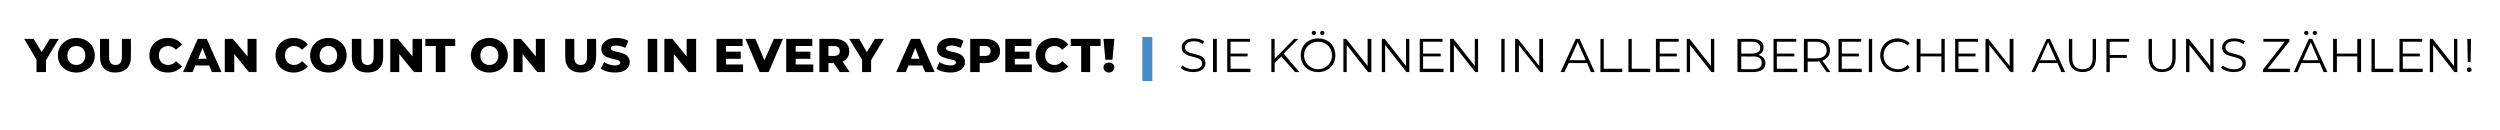 <?xml version="1.0" standalone="no"?><!DOCTYPE svg PUBLIC "-//W3C//DTD SVG 1.1//EN" "http://www.w3.org/Graphics/SVG/1.1/DTD/svg11.dtd"><svg xmlns="http://www.w3.org/2000/svg" version="1.1" width="527.2px" height="27.5px" viewBox="0 -1 527.2 27.5" style="top:-1px"><desc>You can count on us in every aspect! | Sie k nnen in allen Bereichen auf uns z hlen!</desc><defs/><g id="Polygon10508"><path d="m249 13.3l.3-.5c.5.4 1.4.8 2.3.8c1.3 0 1.9-.5 1.9-1.2c0-2-4.3-.8-4.3-3.4c0-1 .8-1.9 2.6-1.9c.7 0 1.6.2 2.1.6l-.2.6c-.6-.4-1.3-.6-1.9-.6c-1.3 0-1.9.6-1.9 1.3c0 1.9 4.3.8 4.3 3.3c0 1.1-.8 1.9-2.6 1.9c-1 0-2.1-.3-2.6-.9zm6.8-6.1h.8v7h-.8v-7zm7.9 6.3v.7h-4.9v-7h4.8v.6h-4.1v2.5h3.6v.6h-3.6v2.6h4.2zm6.5-2.6l-1.4 1.4v1.9h-.7v-7h.7v4.2l4.1-4.2h.9l-3.1 3.1l3.3 3.9h-.9l-2.9-3.3zm6.4-5c0-.2.2-.4.5-.4c.2 0 .4.2.4.4c0 .3-.2.5-.4.5c-.3 0-.5-.2-.5-.5zm1.8 0c0-.2.2-.4.4-.4c.3 0 .5.2.5.4c0 .3-.2.5-.5.5c-.2 0-.4-.2-.4-.5zm-4.1 4.8c0-2.1 1.5-3.6 3.7-3.6c2.1 0 3.6 1.5 3.6 3.6c0 2-1.5 3.5-3.6 3.5c-2.2 0-3.7-1.5-3.7-3.5zm6.6 0c0-1.7-1.3-2.9-2.9-2.9c-1.7 0-3 1.2-3 2.9c0 1.6 1.3 2.9 3 2.9c1.6 0 2.9-1.3 2.9-2.9zm8.3-3.5v7h-.7L284 8.5v5.7h-.7v-7h.6l4.5 5.7V7.2h.8zm8 0v7h-.6l-4.5-5.7v5.7h-.7v-7h.6l4.5 5.7V7.2h.7zm7.2 6.3v.7h-5v-7h4.8v.6h-4.1v2.5h3.7v.6h-3.7v2.6h4.3zm7.3-6.3v7h-.6l-4.5-5.7v5.7h-.8v-7h.7l4.5 5.7V7.2h.7zm4.9 0h.7v7h-.7v-7zm8.8 0v7h-.6l-4.5-5.7v5.7h-.8v-7h.6l4.5 5.7V7.2h.8zm9.3 5.1h-3.9l-.9 1.9h-.8l3.2-7h.8l3.2 7h-.8l-.8-1.9zm-.3-.6l-1.7-3.8l-1.7 3.8h3.4zm3.1-4.5h.7v6.3h3.9v.7h-4.6v-7zm5.9 0h.7v6.3h3.9v.7h-4.6v-7zm10.8 6.3v.7h-5v-7h4.8v.6h-4v2.5h3.6v.6H350v2.6h4.2zm7.3-6.3v7h-.6l-4.5-5.7v5.7h-.7v-7h.6l4.5 5.7V7.2h.7zm10.8 5.1c0 1.2-.9 1.9-2.7 1.9c.05-.02-3.2 0-3.2 0v-7s3.05-.02 3 0c1.6 0 2.5.6 2.5 1.8c0 .8-.4 1.3-1.1 1.6c.9.2 1.5.8 1.5 1.7zm-5.1-4.5v2.5s2.2.03 2.2 0c1.1 0 1.8-.4 1.8-1.2c0-.9-.7-1.3-1.8-1.3c0-.01-2.2 0-2.2 0zm4.3 4.4c0-.9-.6-1.3-1.9-1.3c.04.04-2.4 0-2.4 0v2.7s2.44-.03 2.4 0c1.3 0 1.9-.4 1.9-1.4zm7.5 1.3v.7h-5v-7h4.8v.6h-4.1v2.5h3.7v.6h-3.7v2.6h4.3zm6.2.7l-1.6-2.3c-.2 0-.3.1-.5.1c-.04-.04-1.9 0-1.9 0v2.2h-.8v-7s2.66-.02 2.7 0c1.7 0 2.8.9 2.8 2.4c0 1.1-.6 1.8-1.6 2.2c.02-.02 1.7 2.4 1.7 2.4h-.8zm0-4.6c0-1.1-.8-1.8-2.2-1.8c.04.02-1.8 0-1.8 0v3.5s1.84.03 1.8 0c1.4 0 2.2-.6 2.2-1.7zm7.4 3.9v.7h-4.9v-7h4.8v.6h-4.1v2.5h3.6v.6h-3.6v2.6h4.2zm1.5-6.3h.7v7h-.7v-7zm2.4 3.5c0-2.1 1.6-3.6 3.7-3.6c1 0 1.9.4 2.5 1l-.4.5c-.6-.6-1.3-.8-2.1-.8c-1.7 0-3 1.2-3 2.9c0 1.6 1.3 2.9 3 2.9c.8 0 1.5-.3 2.1-.9l.4.5c-.6.7-1.5 1-2.5 1c-2.1 0-3.7-1.5-3.7-3.5zm13.6-3.5v7h-.7v-3.3H405v3.3h-.8v-7h.8v3.1h4.4V7.2h.7zm7.1 6.3v.7h-4.9v-7h4.8v.6H413v2.5h3.6v.6H413v2.6h4.2zm7.4-6.3v7h-.6l-4.5-5.7v5.7h-.8v-7h.6l4.5 5.7V7.2h.8zm9.3 5.1H430l-.9 1.9h-.7l3.2-7h.7l3.2 7h-.8l-.8-1.9zm-.3-.6l-1.7-3.8l-1.7 3.8h3.4zm2.7-.5c-.03-.01 0-4 0-4h.7v4c0 1.6.8 2.4 2.2 2.4c1.3 0 2.1-.8 2.1-2.4v-4h.7s.02 3.99 0 4c0 2-1.1 3-2.8 3c-1.8 0-2.9-1-2.9-3zm8.6-3.4v2.8h3.6v.6h-3.6v3h-.7v-7h4.8v.6h-4.1zm8.2 3.4c-.04-.01 0-4 0-4h.7v4c0 1.6.8 2.4 2.1 2.4c1.4 0 2.2-.8 2.2-2.4v-4h.7v4c0 2-1.1 3-2.9 3c-1.7 0-2.8-1-2.8-3zm13.7-4v7h-.6l-4.5-5.7v5.7h-.7v-7h.6l4.5 5.7V7.2h.7zm1.6 6.1l.3-.5c.5.4 1.4.8 2.3.8c1.3 0 1.9-.5 1.9-1.2c0-2-4.3-.8-4.3-3.4c0-1 .8-1.9 2.6-1.9c.8 0 1.6.2 2.2.6l-.3.6c-.6-.4-1.3-.6-1.9-.6c-1.3 0-1.9.6-1.9 1.3c0 1.9 4.3.8 4.3 3.3c0 1.1-.8 1.9-2.6 1.9c-1 0-2-.3-2.6-.9zm14.5.2v.7h-5.7v-.5l4.6-5.9h-4.5v-.6h5.5v.5l-4.6 5.8h4.7zm3-7.6c0-.2.2-.4.5-.4c.2 0 .4.2.4.4c0 .3-.2.5-.4.5c-.3 0-.5-.2-.5-.5zm1.8 0c0-.2.2-.4.5-.4c.2 0 .4.2.4.4c0 .3-.2.5-.4.5c-.3 0-.5-.2-.5-.5zm1.5 6.4h-3.9l-.8 1.9h-.8l3.2-7h.7l3.2 7h-.8l-.8-1.9zm-.3-.6l-1.6-3.8l-1.7 3.8h3.3zm9-4.5v7h-.8v-3.3h-4.3v3.3h-.8v-7h.8v3.1h4.3V7.2h.8zm2.2 0h.7v6.3h3.9v.7h-4.6v-7zm10.8 6.3v.7H506v-7h4.8v.6h-4.1v2.5h3.6v.6h-3.6v2.6h4.2zm7.3-6.3v7h-.6l-4.5-5.7v5.7h-.7v-7h.6l4.5 5.7V7.2h.7zm2.1 0h.8l-.1 4.9h-.6l-.1-4.9zm-.1 6.5c0-.3.2-.5.5-.5c.3 0 .5.2.5.5c0 .3-.2.5-.5.5c-.3 0-.5-.2-.5-.5z" stroke="none" fill="#000"/></g><g id="Polygon10506"><path d="m9.7 11.7v2.5h-2v-2.6L5.1 7.2h2L8.8 10l1.7-2.8h1.9l-2.7 4.5zm2.5-1c0-2.1 1.7-3.7 3.9-3.7c2.2 0 3.9 1.6 3.9 3.7c0 2.1-1.7 3.6-3.9 3.6c-2.2 0-3.9-1.5-3.9-3.6zm5.8 0c0-1.2-.8-2-1.9-2c-1.1 0-1.9.8-1.9 2c0 1.2.8 2 1.9 2c1.1 0 1.9-.8 1.9-2zm3.1.4c-.04-.04 0-3.9 0-3.9h1.9s.04 3.8 0 3.8c0 1.2.5 1.7 1.4 1.7c.8 0 1.3-.5 1.3-1.7V7.2h1.9s.04 3.86 0 3.9c0 2-1.2 3.2-3.3 3.2c-2 0-3.2-1.2-3.2-3.2zm10.4-.4c0-2.2 1.7-3.7 3.9-3.7c1.3 0 2.3.5 3 1.4l-1.3 1.1c-.4-.5-1-.8-1.6-.8c-1.2 0-2 .8-2 2c0 1.2.8 2 2 2c.6 0 1.2-.3 1.6-.8l1.3 1.1c-.7.8-1.7 1.3-3 1.3c-2.2 0-3.9-1.5-3.9-3.6zm12.6 2.1h-2.9l-.6 1.4h-2l3.1-7h1.9l3.1 7h-2l-.6-1.4zm-.5-1.4l-.9-2.3l-.9 2.3h1.8zm10.5-4.2v7h-1.6l-3.1-3.8v3.8h-2v-7h1.7l3.1 3.7V7.2h1.9zm4 3.5c0-2.2 1.6-3.7 3.8-3.7c1.3 0 2.3.5 3 1.4l-1.2 1.1c-.5-.5-1-.8-1.7-.8c-1.1 0-1.9.8-1.9 2c0 1.2.8 2 1.9 2c.7 0 1.2-.3 1.7-.8l1.2 1.1c-.7.8-1.7 1.3-3 1.3c-2.2 0-3.8-1.5-3.8-3.6zm7.3 0C65.4 8.6 67 7 69.3 7c2.2 0 3.8 1.6 3.8 3.7c0 2.1-1.6 3.6-3.8 3.6c-2.3 0-3.9-1.5-3.9-3.6zm5.7 0c0-1.2-.8-2-1.8-2c-1.1 0-1.9.8-1.9 2c0 1.2.8 2 1.9 2c1 0 1.8-.8 1.8-2zm3.1.4V7.2h2v3.8c0 1.2.5 1.7 1.3 1.7c.8 0 1.3-.5 1.3-1.7c.04 0 0-3.8 0-3.8h2v3.9c0 2-1.2 3.2-3.3 3.2c-2.1 0-3.3-1.2-3.3-3.2zM89 7.2v7h-1.7l-3.1-3.8v3.8h-1.9v-7h1.6l3.1 3.7V7.2h2zm2.9 1.5h-2.2V7.2h6.3v1.5h-2.1v5.5h-2V8.7zm7.4 2c0-2.1 1.7-3.7 3.9-3.7c2.2 0 3.9 1.6 3.9 3.7c0 2.1-1.7 3.6-3.9 3.6c-2.2 0-3.9-1.5-3.9-3.6zm5.8 0c0-1.2-.8-2-1.9-2c-1.1 0-1.9.8-1.9 2c0 1.2.8 2 1.9 2c1.1 0 1.9-.8 1.9-2zm9.8-3.5v7h-1.6l-3.1-3.8v3.8h-1.9v-7h1.6l3.1 3.7V7.2h1.9zm4.3 3.9c-.03-.04 0-3.9 0-3.9h1.9s.05 3.8 0 3.8c0 1.2.5 1.7 1.4 1.7c.8 0 1.3-.5 1.3-1.7V7.2h1.9s.05 3.86 0 3.9c0 2-1.2 3.2-3.2 3.2c-2.1 0-3.3-1.2-3.3-3.2zm7.5 2.4l.7-1.4c.6.4 1.5.7 2.3.7c.8 0 1.1-.3 1.1-.6c0-1.1-4-.3-4-2.9c0-1.2 1.1-2.3 3.1-2.3c1 0 1.9.2 2.6.6l-.6 1.5c-.7-.3-1.4-.5-2-.5c-.8 0-1.1.3-1.1.6c0 1.1 4 .3 4 2.9c0 1.2-1 2.2-3.1 2.2c-1.2 0-2.3-.3-3-.8zm9.9-6.3h2v7h-2v-7zm10.2 0v7h-1.6l-3.1-3.8v3.8h-2v-7h1.7l3 3.7V7.2h2zm9.9 5.4v1.6h-5.6v-7h5.5v1.5h-3.5v1.2h3.1v1.5h-3.1v1.2h3.6zm8.4-5.4l-3 7h-1.9l-3-7h2.1l1.9 4.5l2-4.5h1.9zm6.4 5.4v1.6h-5.7v-7h5.5v1.5h-3.5v1.2h3.1v1.5h-3.1v1.2h3.7zm4.3-.3h-1.1v1.9h-1.9v-7s3.15-.02 3.2 0c1.9 0 3.1 1 3.1 2.6c0 1-.5 1.8-1.4 2.2l1.5 2.2h-2.1l-1.3-1.9zm0-3.6c.03.04-1.1 0-1.1 0v2.1s1.13-.01 1.1 0c.9 0 1.3-.4 1.3-1c0-.7-.4-1.1-1.3-1.1zm7.9 3v2.5h-1.9v-2.6l-2.7-4.4h2.1l1.6 2.8l1.7-2.8h1.9l-2.7 4.5zm10.8 1.1h-2.9l-.6 1.4h-2l3.1-7h1.9l3.1 7h-2l-.6-1.4zm-.6-1.4l-.9-2.3l-.9 2.3h1.8zm3.6 2.1l.6-1.4c.6.4 1.5.7 2.3.7c.8 0 1.2-.3 1.2-.6c0-1.1-4-.3-4-2.9c0-1.2 1-2.3 3.1-2.3c.9 0 1.8.2 2.5.6l-.6 1.5c-.7-.3-1.3-.5-1.9-.5c-.9 0-1.2.3-1.2.6c0 1.1 4 .3 4 2.9c0 1.2-1 2.2-3.1 2.2c-1.1 0-2.3-.3-2.9-.8zm13.4-3.7c0 1.6-1.2 2.5-3.1 2.5c.03.05-1.2 0-1.2 0v1.9h-2v-7s3.23-.02 3.2 0c1.9 0 3.1 1 3.1 2.6zm-2 0c0-.7-.4-1.1-1.2-1.1c.01.04-1.1 0-1.1 0v2.1s1.11-.01 1.1 0c.8 0 1.2-.4 1.2-1zm8.7 2.8v1.6H212v-7h5.5v1.5H214v1.2h3.1v1.5H214v1.2h3.6zm.8-1.9c0-2.2 1.7-3.7 3.9-3.7c1.3 0 2.3.5 3 1.4L224 9.5c-.4-.5-.9-.8-1.6-.8c-1.2 0-2 .8-2 2c0 1.2.8 2 2 2c.7 0 1.2-.3 1.6-.8l1.3 1.1c-.7.8-1.7 1.3-3 1.3c-2.2 0-3.9-1.5-3.9-3.6zm9.6-2h-2.2V7.2h6.3v1.5h-2.2v5.5H228V8.7zm4.7-1.5h2.3l-.4 4.4h-1.5l-.4-4.4zm0 6c0-.6.5-1 1.1-1c.7 0 1.2.4 1.2 1c0 .6-.5 1.1-1.2 1.1c-.6 0-1.1-.5-1.1-1.1z" stroke="none" fill="#000"/></g><g id="Rectangle10507"><path d="m240.9 6.8h2.1v9.3h-2.1V6.8z" stroke="none" fill="#4a8cc7"/></g></svg>